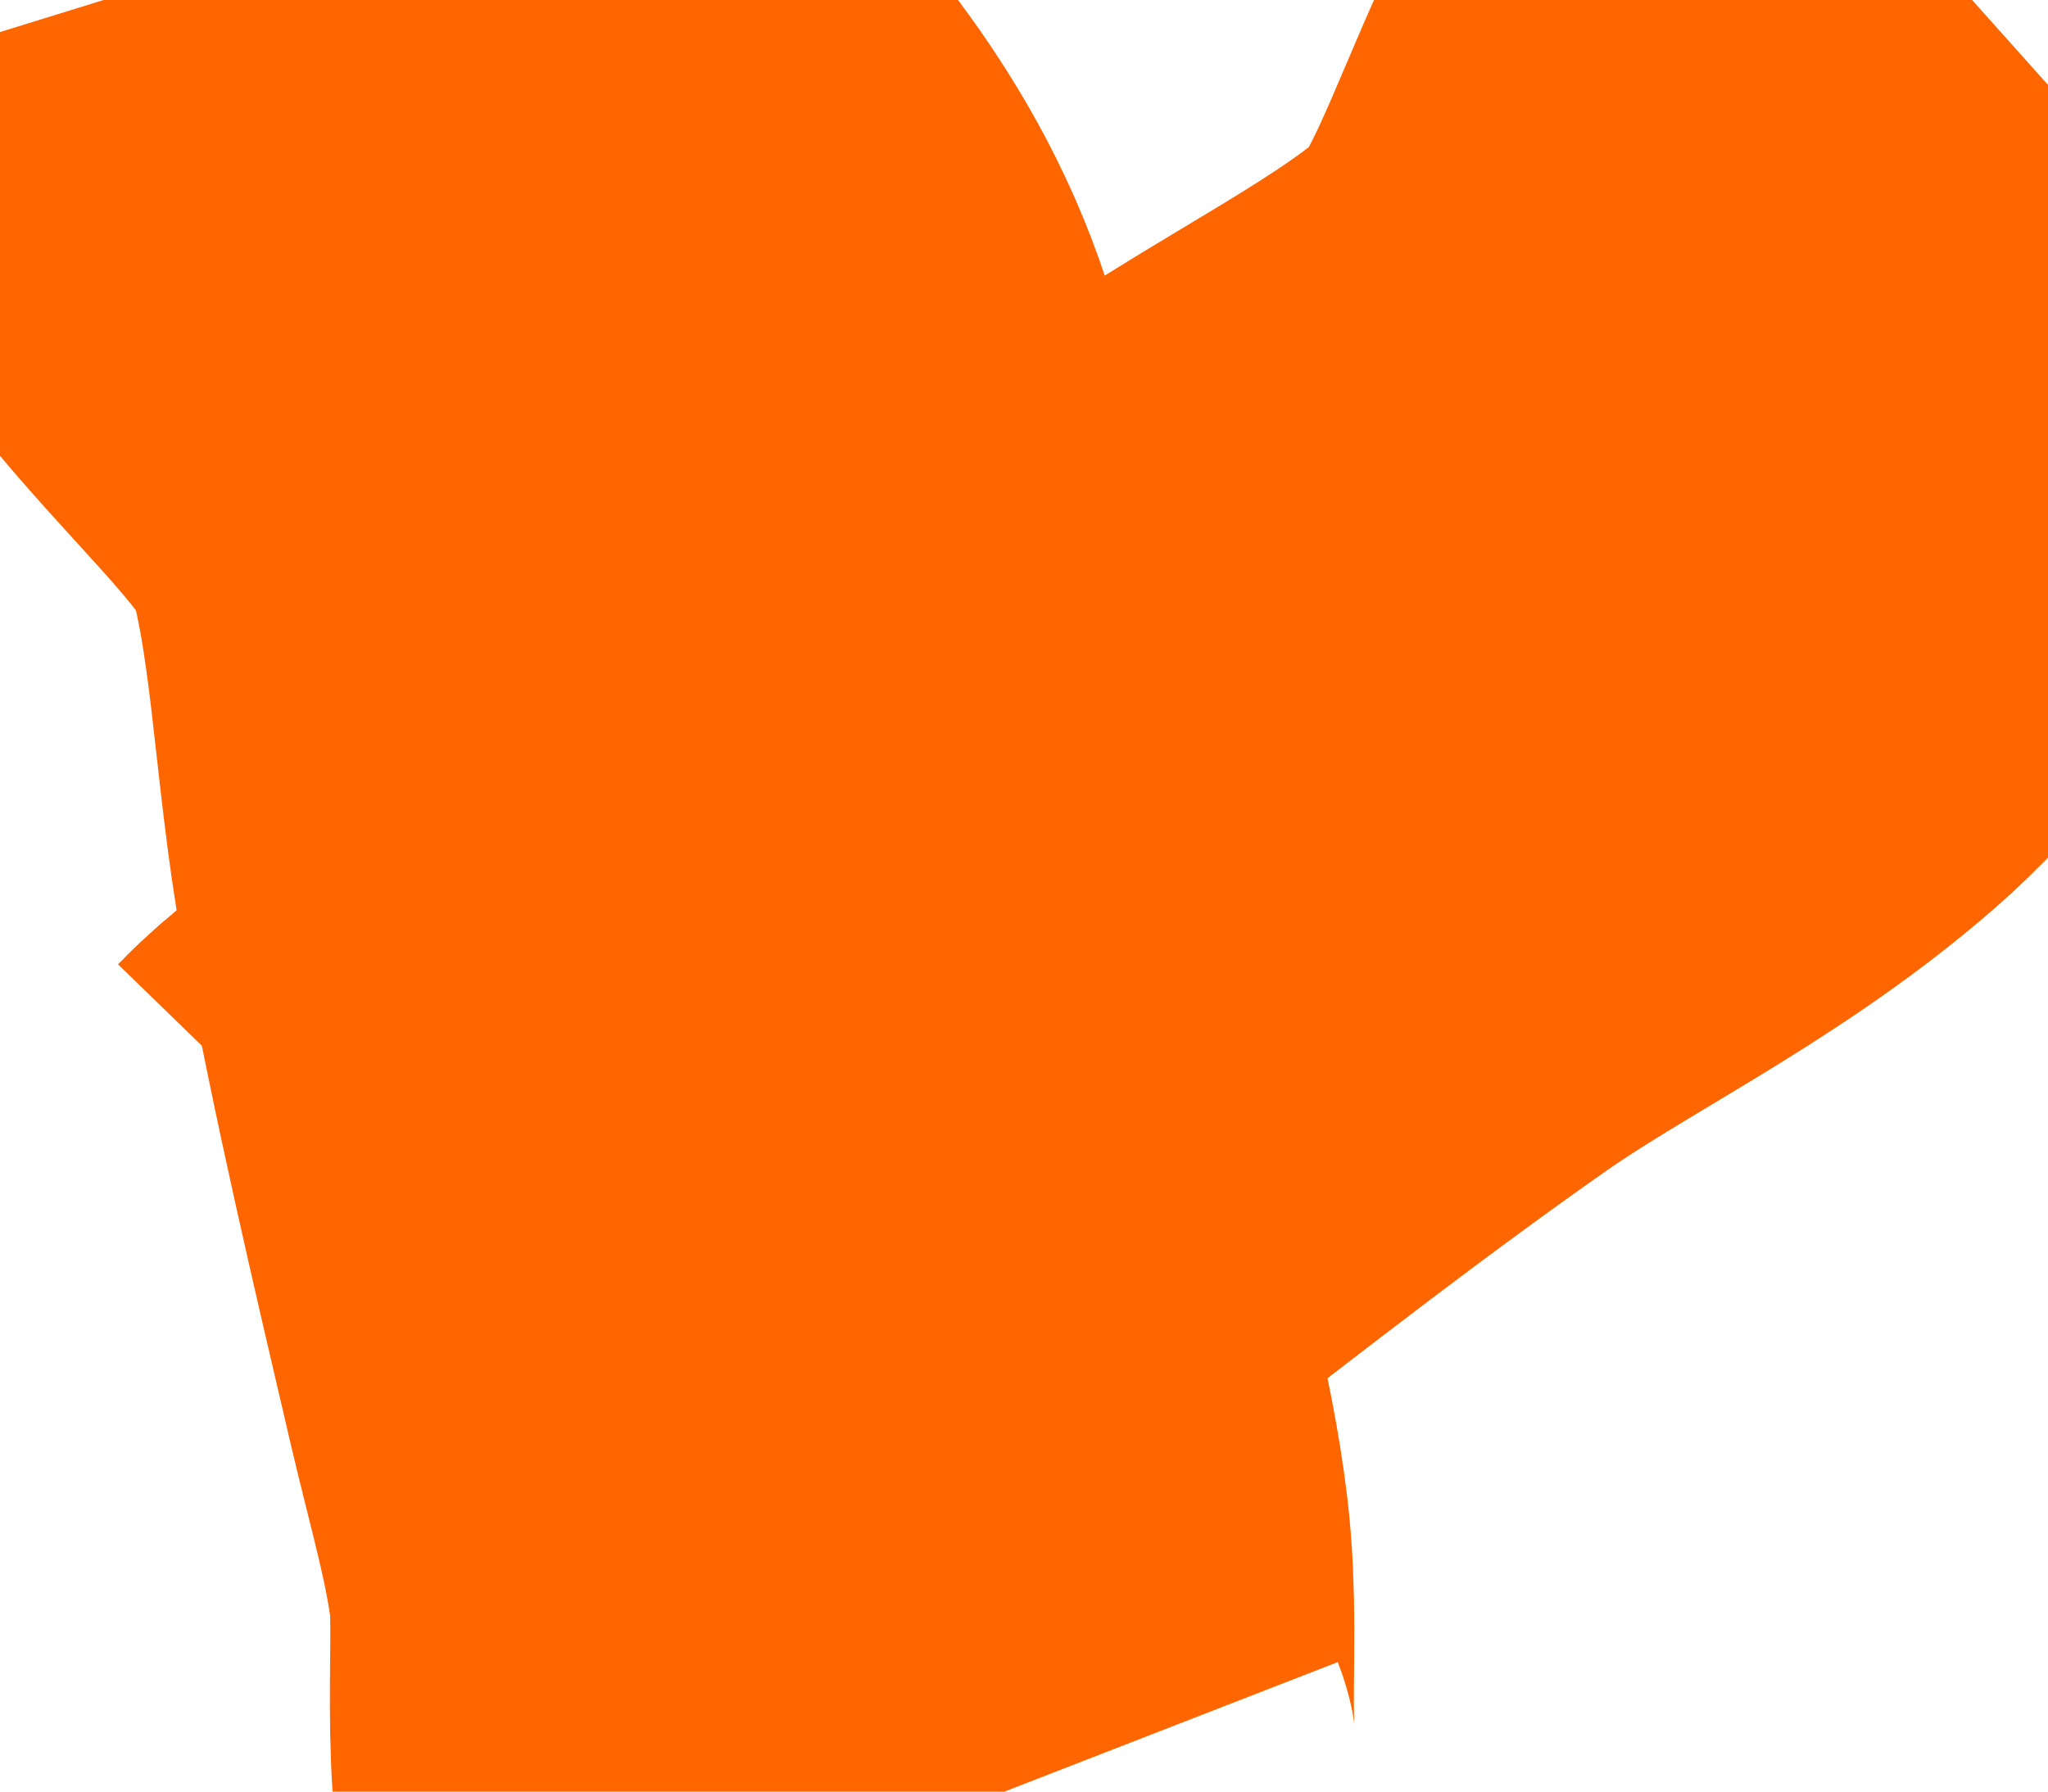 <?xml version="1.0" encoding="utf-8"?>
<!-- Generator: Adobe Illustrator 16.0.0, SVG Export Plug-In . SVG Version: 6.00 Build 0)  -->
<!DOCTYPE svg PUBLIC "-//W3C//DTD SVG 1.1//EN" "http://www.w3.org/Graphics/SVG/1.1/DTD/svg11.dtd">
<svg version="1.1" id="Layer_1" xmlns="http://www.w3.org/2000/svg" xmlns:xlink="http://www.w3.org/1999/xlink" x="0px" y="0px"
	 width="32px" height="28px" viewBox="0 0 32 28" enable-background="new 0 0 32 28" xml:space="preserve">
<g id="Layer_1_1_">
	<path fill="none" stroke="#FF6600" stroke-width="16" stroke-miterlimit="10" d="M4.447-0.875c0.979,3.164,4.355,4.767,5.282,7.892
		c0.604,2.035,0.621,4.297,1.005,6.384c0.452,2.46,1.027,4.898,1.595,7.333c0.283,1.209,0.625,2.361,0.777,3.603
		c0.168,1.381-0.152,3.271,0.34,4.537"/>
	<path fill="none" stroke="#FF6600" stroke-width="16" stroke-miterlimit="10" d="M30.885,0.079
		c-2.47,2.207-2.521,5.944-4.978,8.088c-1.599,1.396-3.647,2.354-5.386,3.57c-2.049,1.437-4.026,2.973-6.004,4.504
		c-0.981,0.761-1.887,1.551-2.951,2.204c-1.186,0.729-3.038,1.225-3.984,2.199"/>
</g>
<g id="Layer_1_copy" display="none">
	<path display="inline" fill="none" stroke="#15FFE8" stroke-width="16" stroke-miterlimit="10" d="M4.447-0.875
		c0.979,3.164,4.355,4.767,5.282,7.892c0.604,2.035,0.621,4.297,1.005,6.384c0.452,2.46,1.027,4.898,1.595,7.333
		c0.283,1.209,0.625,2.361,0.777,3.603c0.168,1.381-0.152,3.271,0.34,4.537"/>
	<path display="inline" fill="none" stroke="#15FFE8" stroke-width="16" stroke-miterlimit="10" d="M30.885,0.079
		c-2.47,2.207-2.521,5.944-4.978,8.088c-1.599,1.396-3.647,2.354-5.386,3.57c-2.049,1.437-4.026,2.973-6.004,4.504
		c-0.981,0.761-1.887,1.551-2.951,2.204c-1.186,0.729-3.038,1.225-3.984,2.199"/>
</g>
<g id="Layer_1_copy_2" display="none">
	<path display="inline" fill="none" stroke="#FF6600" stroke-width="16" stroke-miterlimit="10" d="M4.447-0.875
		c0.979,3.164,4.355,4.767,5.282,7.892c0.604,2.035,0.621,4.297,1.005,6.384c0.452,2.46,1.027,4.898,1.595,7.333
		c0.283,1.209,0.625,2.361,0.777,3.603c0.168,1.381-0.152,3.271,0.34,4.537"/>
	<path display="inline" fill="none" stroke="#FF6600" stroke-width="16" stroke-miterlimit="10" d="M30.885,0.079
		c-2.47,2.207-2.521,5.944-4.978,8.088c-1.599,1.396-3.647,2.354-5.386,3.57c-2.049,1.437-4.026,2.973-6.004,4.504
		c-0.981,0.761-1.887,1.551-2.951,2.204c-1.186,0.729-3.038,1.225-3.984,2.199"/>
</g>
</svg>

